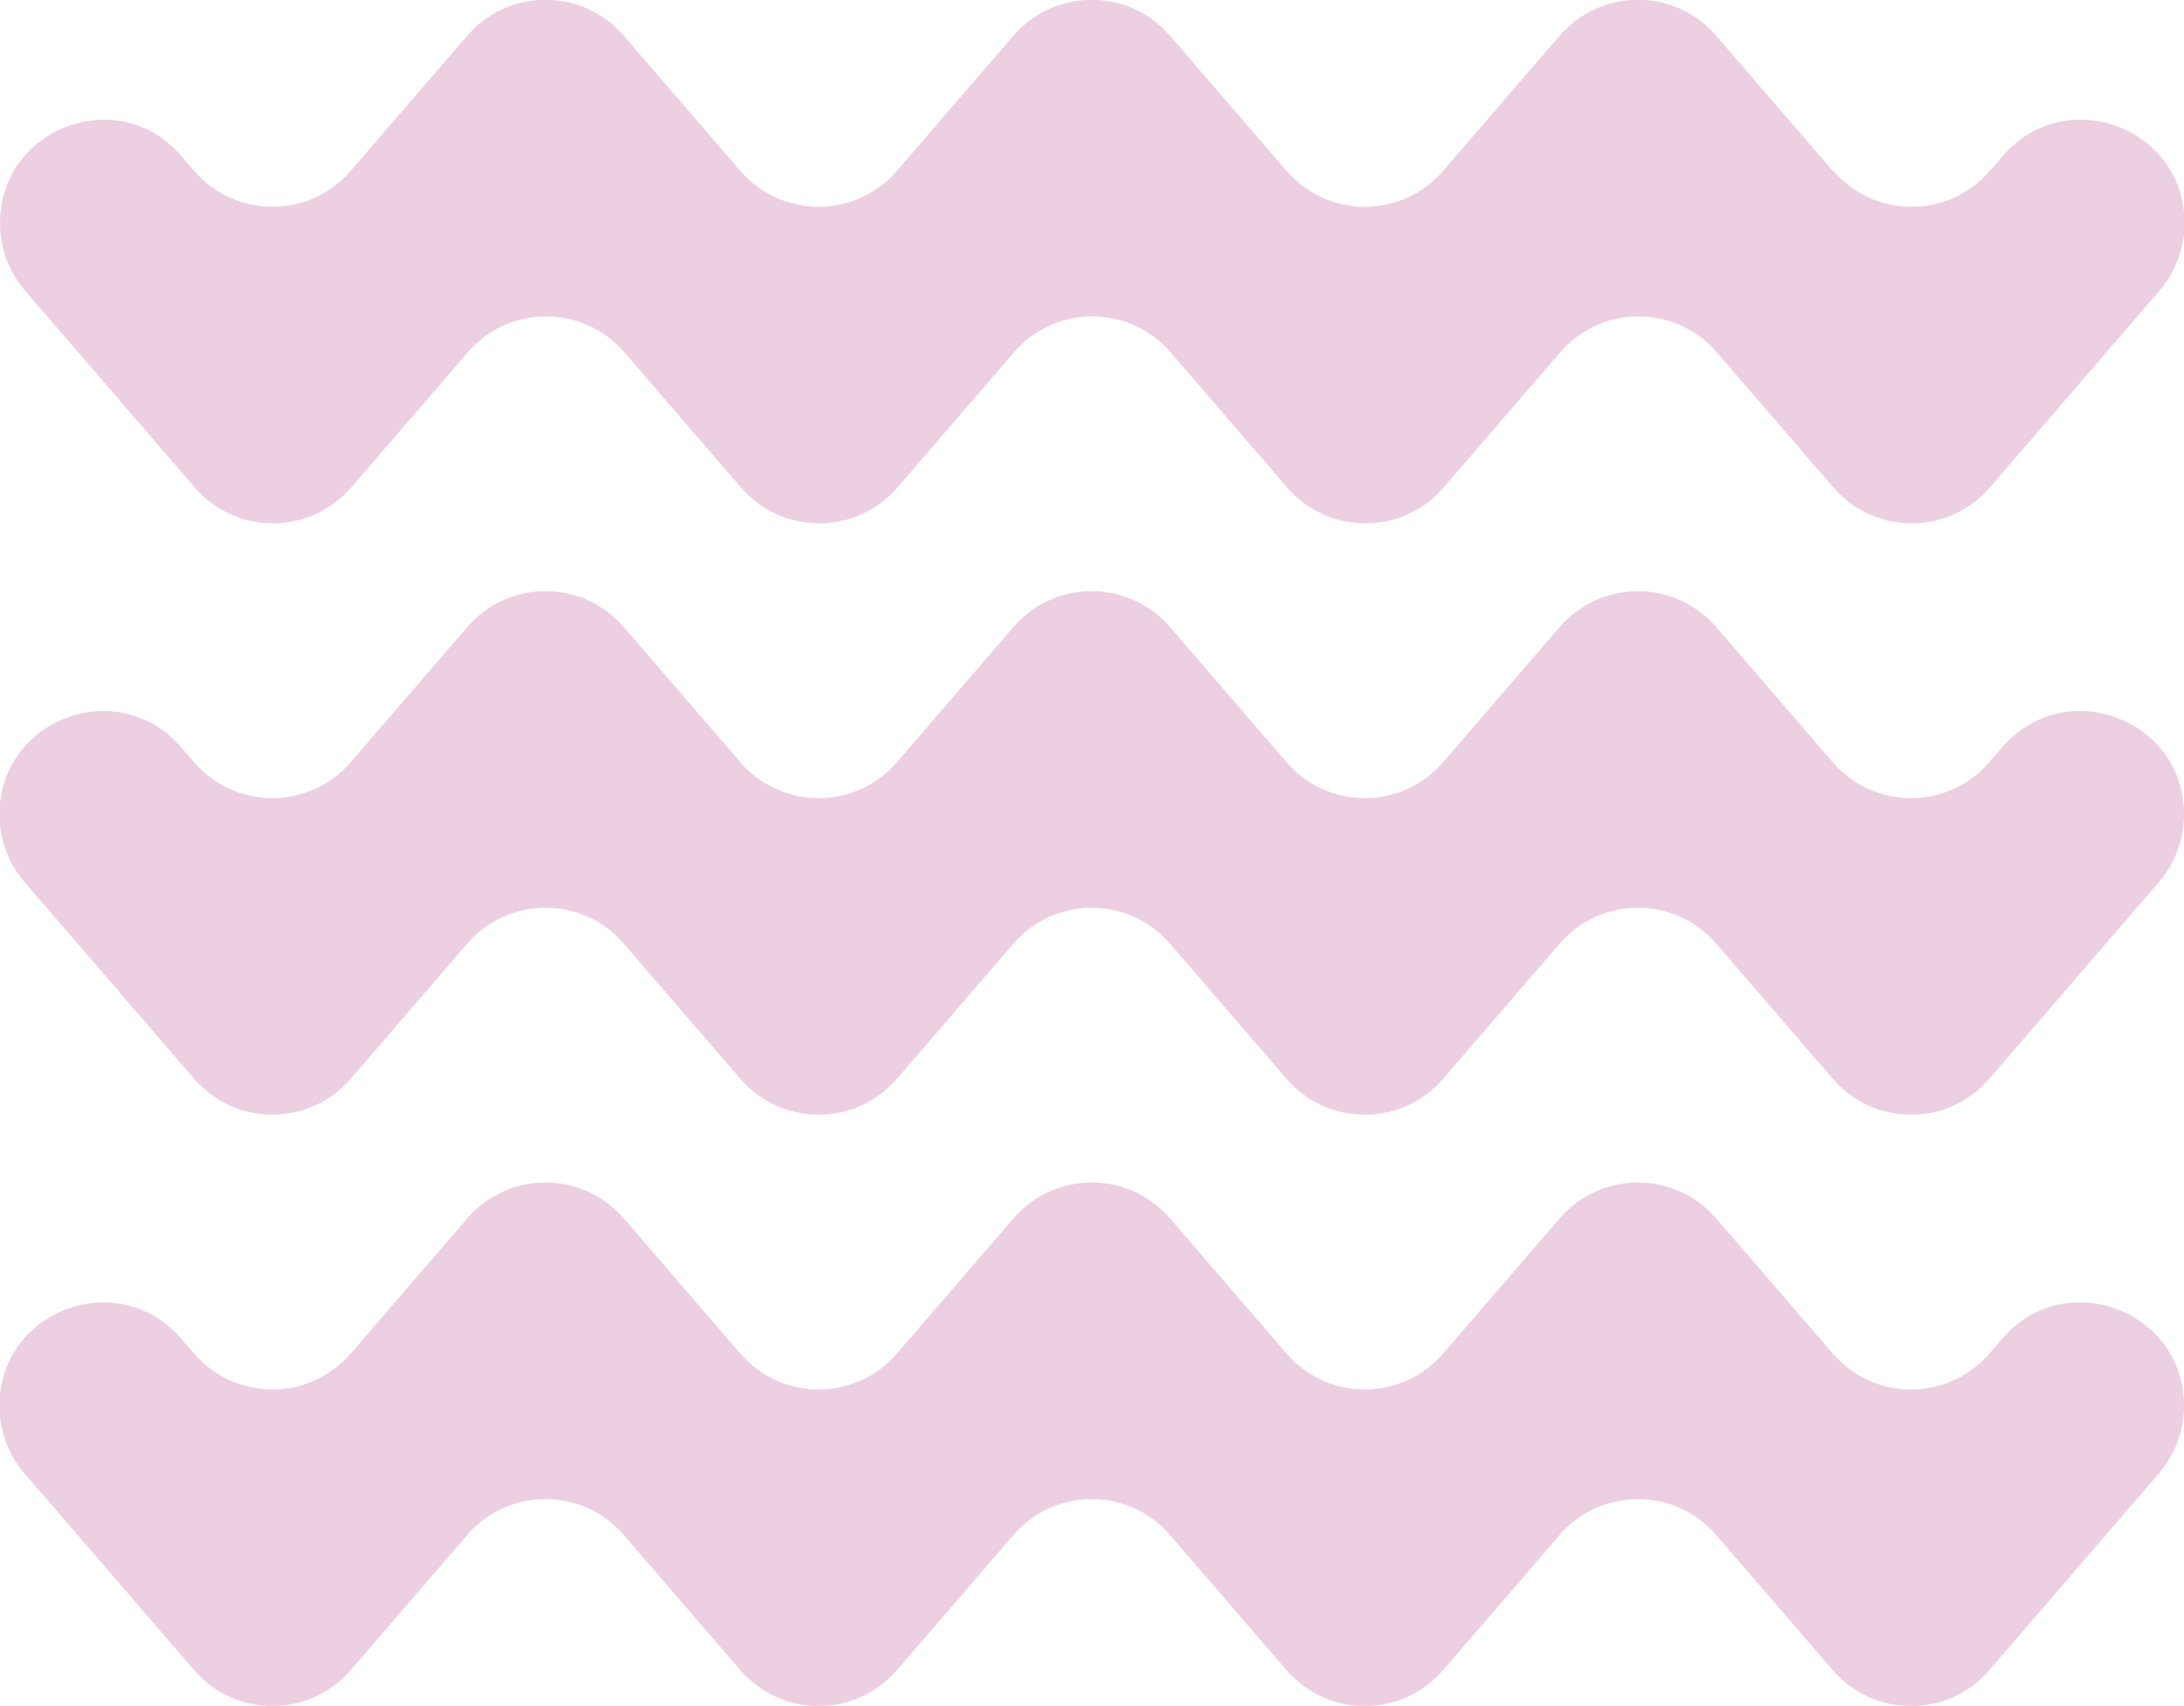 <svg xmlns="http://www.w3.org/2000/svg" id="Layer_2" viewBox="0 0 78.77 61.53"><defs><style>.cls-1{fill:#ecd0e1;stroke-width:0px;}</style></defs><g id="Layer_1-2"><path class="cls-1" d="m66.1,6.16l-4.2-4.87c-1.49-1.73-4.16-1.73-5.65,0l-4.2,4.87c-1.49,1.73-4.16,1.73-5.65,0l-4.2-4.87c-1.49-1.73-4.16-1.73-5.65,0l-4.2,4.87c-1.49,1.73-4.16,1.73-5.65,0l-4.2-4.87c-1.49-1.73-4.16-1.73-5.65,0l-4.2,4.87c-1.49,1.73-4.16,1.73-5.65,0l-.47-.54C4.3,3,0,4.6,0,8.05h0c0,.89.32,1.76.9,2.43l6.12,7.1c1.49,1.73,4.16,1.73,5.65,0l4.2-4.87c1.49-1.73,4.16-1.73,5.65,0l4.2,4.87c1.49,1.73,4.16,1.73,5.65,0l4.2-4.87c1.49-1.73,4.16-1.73,5.65,0l4.2,4.87c1.49,1.73,4.16,1.73,5.65,0l4.2-4.87c1.49-1.73,4.16-1.73,5.65,0l4.2,4.87c1.49,1.73,4.16,1.73,5.65,0l6.12-7.1c.58-.68.9-1.54.9-2.43h0c0-3.46-4.3-5.05-6.55-2.43l-.47.54c-1.49,1.73-4.16,1.73-5.65,0Z"></path><path class="cls-1" d="m66.1,27.49l-4.2-4.87c-1.49-1.73-4.16-1.73-5.65,0l-4.2,4.87c-1.49,1.73-4.16,1.73-5.65,0l-4.2-4.87c-1.49-1.73-4.16-1.73-5.65,0l-4.2,4.87c-1.49,1.73-4.16,1.73-5.65,0l-4.2-4.87c-1.49-1.73-4.16-1.73-5.65,0l-4.2,4.87c-1.49,1.73-4.16,1.73-5.65,0l-.47-.54c-2.26-2.62-6.55-1.02-6.55,2.43h0c0,.89.32,1.76.9,2.43l6.12,7.1c1.49,1.73,4.16,1.73,5.65,0l4.2-4.87c1.49-1.73,4.16-1.73,5.65,0l4.2,4.87c1.49,1.73,4.16,1.73,5.65,0l4.2-4.87c1.49-1.73,4.16-1.73,5.65,0l4.2,4.87c1.49,1.73,4.16,1.73,5.65,0l4.2-4.87c1.49-1.73,4.16-1.73,5.65,0l4.2,4.87c1.49,1.73,4.16,1.73,5.65,0l6.12-7.1c.58-.68.9-1.54.9-2.43h0c0-3.46-4.3-5.05-6.55-2.43l-.47.54c-1.49,1.73-4.16,1.73-5.65,0Z"></path><path class="cls-1" d="m66.1,48.82l-4.2-4.87c-1.49-1.73-4.16-1.73-5.65,0l-4.2,4.87c-1.49,1.73-4.16,1.73-5.65,0l-4.2-4.87c-1.49-1.73-4.16-1.73-5.65,0l-4.2,4.87c-1.49,1.73-4.16,1.73-5.65,0l-4.2-4.87c-1.49-1.73-4.16-1.73-5.65,0l-4.2,4.87c-1.49,1.73-4.16,1.73-5.65,0l-.47-.54c-2.26-2.62-6.55-1.02-6.55,2.43h0c0,.89.32,1.76.9,2.43l6.12,7.1c1.49,1.73,4.16,1.73,5.65,0l4.2-4.87c1.49-1.73,4.16-1.73,5.65,0l4.2,4.87c1.49,1.73,4.16,1.73,5.65,0l4.2-4.87c1.49-1.73,4.16-1.73,5.65,0l4.2,4.87c1.49,1.73,4.16,1.73,5.65,0l4.2-4.87c1.49-1.73,4.16-1.73,5.65,0l4.2,4.87c1.49,1.73,4.16,1.73,5.65,0l6.12-7.1c.58-.68.9-1.54.9-2.43h0c0-3.46-4.3-5.05-6.55-2.43l-.47.54c-1.49,1.73-4.16,1.73-5.65,0Z"></path></g></svg>